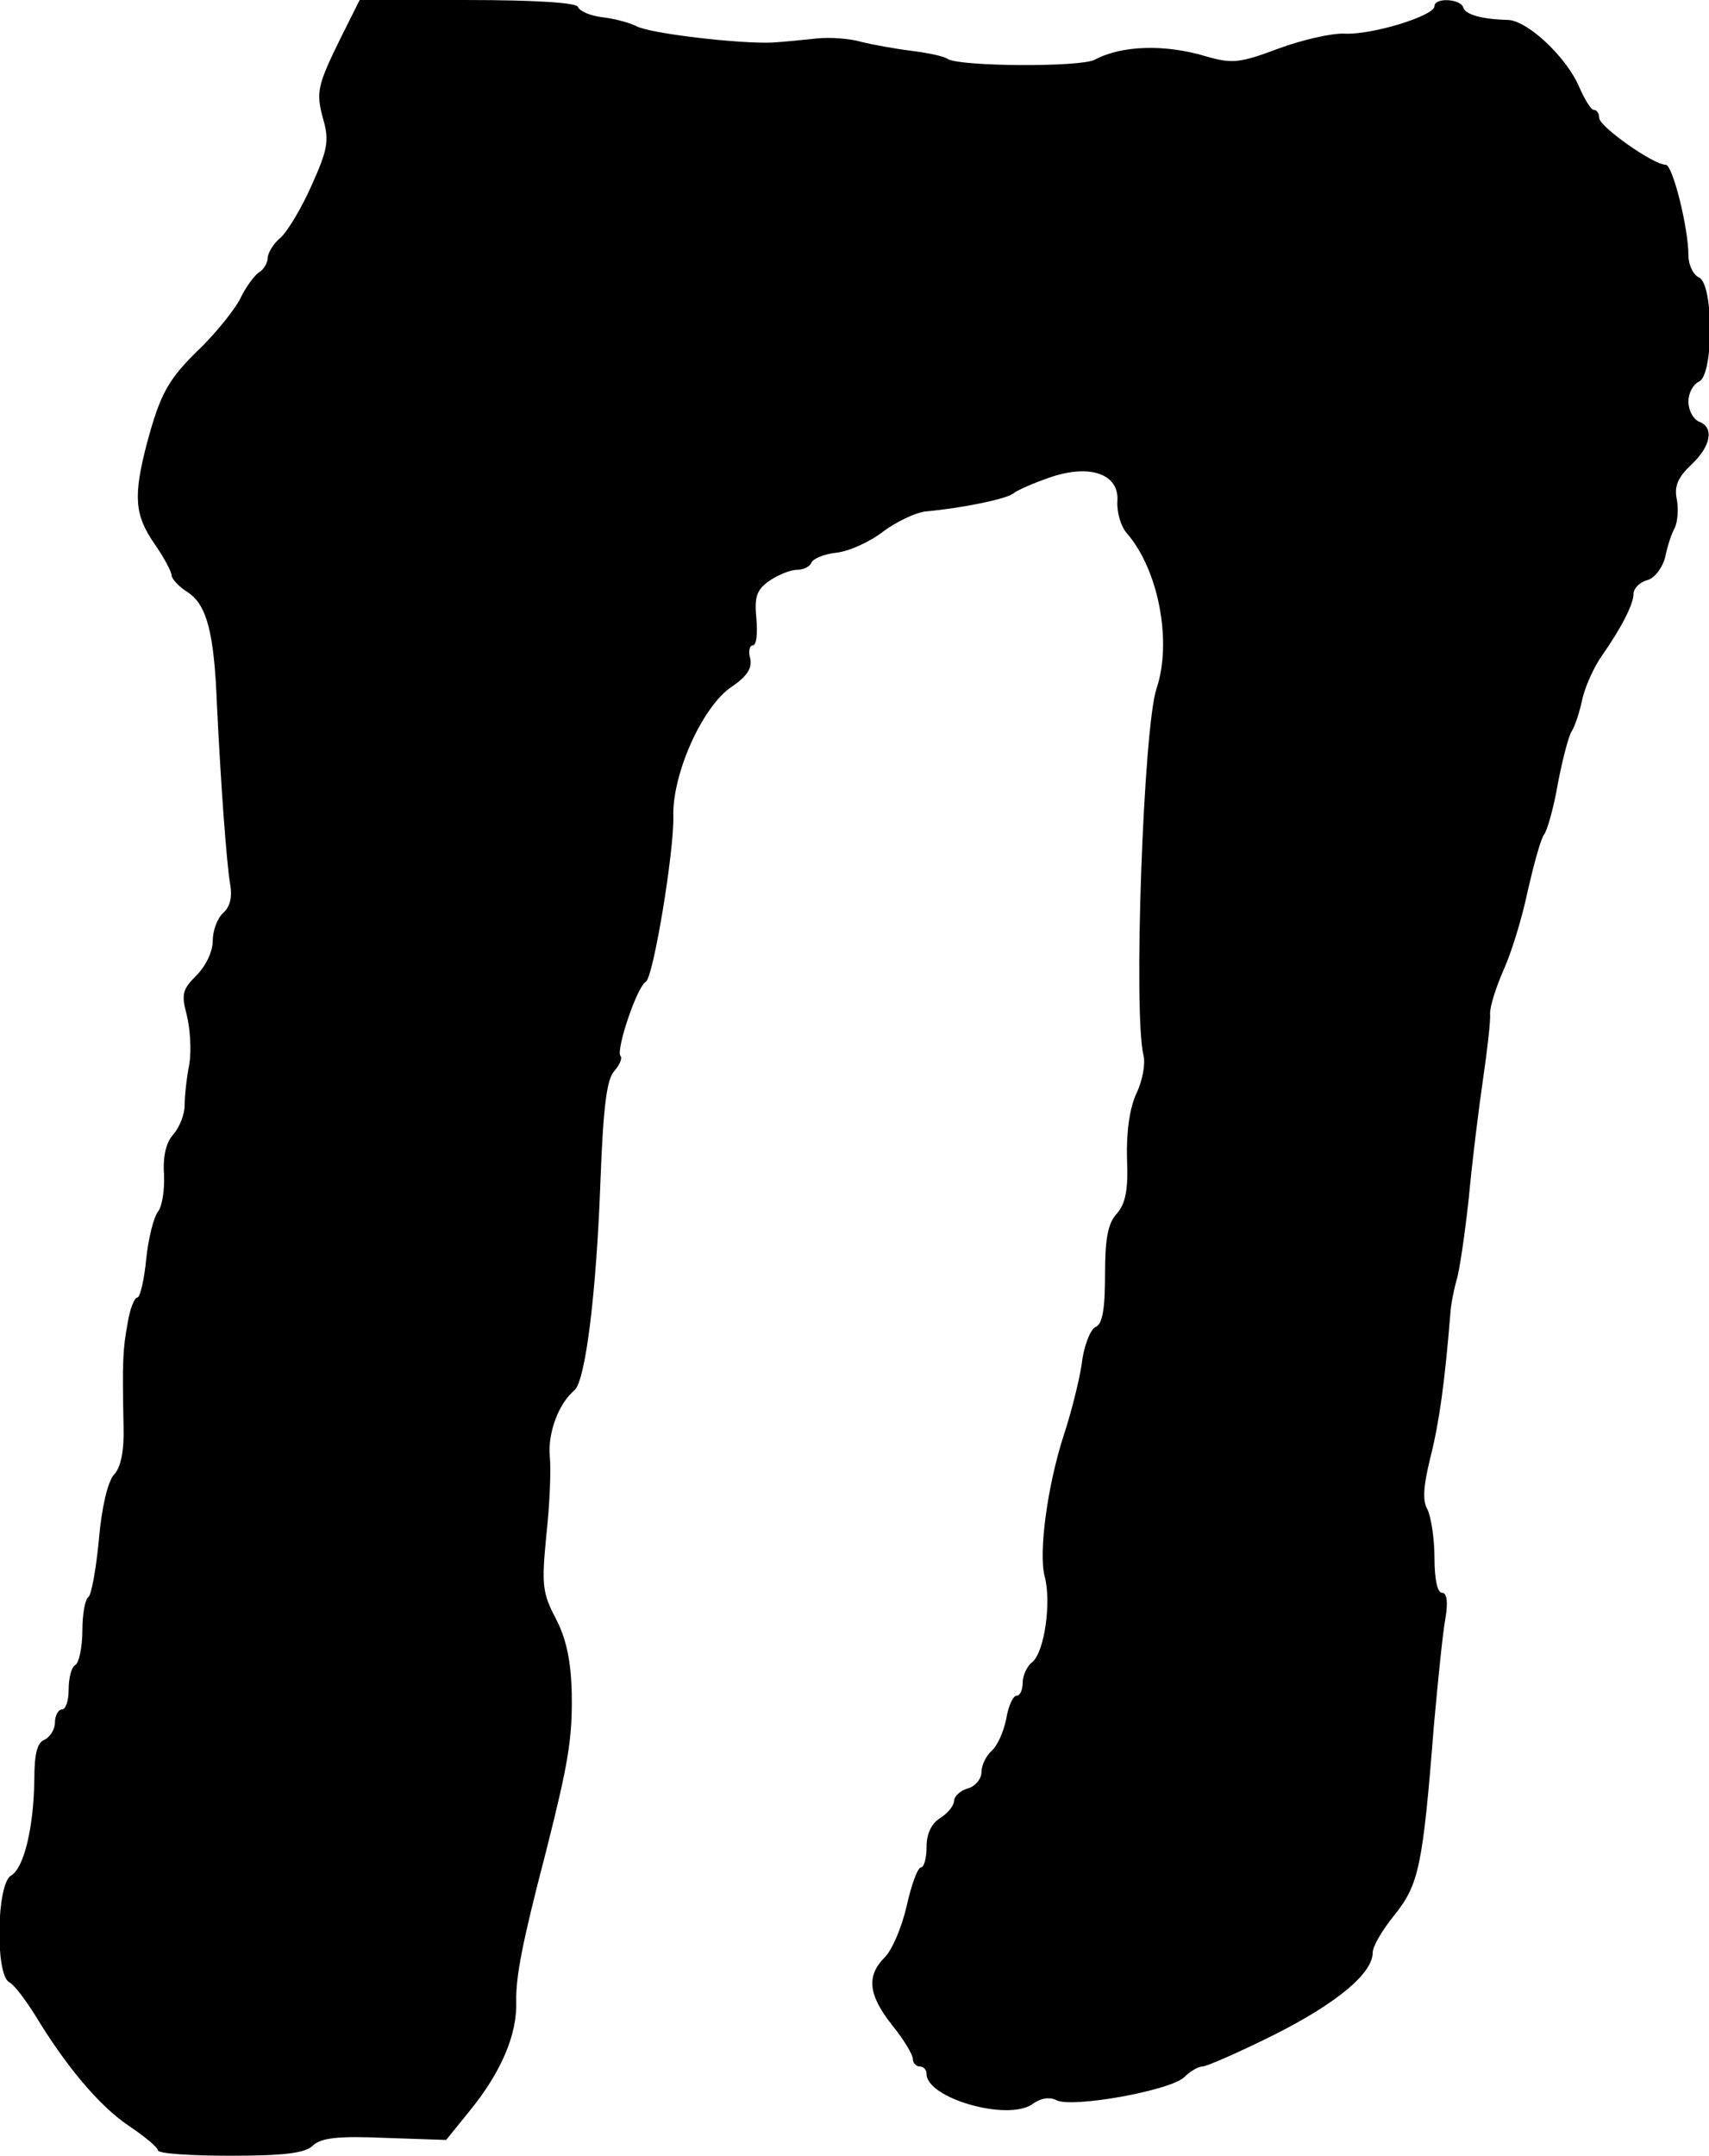 <?xml version="1.0" standalone="no"?>
<!DOCTYPE svg PUBLIC "-//W3C//DTD SVG 20010904//EN"
 "http://www.w3.org/TR/2001/REC-SVG-20010904/DTD/svg10.dtd">
<svg version="1.0" xmlns="http://www.w3.org/2000/svg"
 width="249pt" height="314pt" viewBox="0 0 249 314"
 preserveAspectRatio="xMidYMid meet">
<g transform="translate(0,314) scale(0.1,-0.1)"
fill="#000000" stroke="none">
<path d="M498 3088 c-36 -73 -38 -82 -27 -122 9 -31 6 -45 -17 -96 -14 -32
-35 -67 -45 -76 -11 -9 -19 -23 -19 -30 0 -7 -6 -17 -13 -21 -6 -4 -19 -21
-27 -38 -8 -16 -34 -48 -56 -70 -49 -47 -60 -67 -80 -141 -20 -77 -18 -104 11
-146 14 -20 25 -41 25 -46 0 -5 11 -17 24 -25 27 -18 38 -58 42 -162 6 -123
14 -229 19 -261 4 -21 0 -35 -10 -44 -8 -7 -15 -25 -15 -40 0 -16 -10 -37 -24
-51 -20 -20 -22 -27 -14 -57 5 -20 7 -51 4 -71 -4 -20 -7 -47 -7 -61 0 -14 -8
-33 -17 -43 -10 -11 -15 -32 -13 -58 1 -23 -3 -47 -9 -54 -6 -8 -14 -39 -17
-69 -3 -31 -9 -56 -13 -56 -4 0 -11 -17 -14 -37 -7 -38 -8 -54 -6 -151 1 -35
-4 -60 -14 -70 -9 -10 -18 -48 -22 -95 -4 -43 -11 -80 -15 -83 -5 -3 -9 -25
-9 -49 0 -24 -5 -47 -10 -50 -6 -3 -10 -19 -10 -36 0 -16 -4 -29 -10 -29 -5 0
-10 -9 -10 -19 0 -10 -7 -21 -15 -25 -11 -4 -15 -21 -15 -58 -1 -70 -15 -129
-34 -140 -21 -12 -23 -143 -3 -155 8 -4 24 -26 38 -48 44 -73 93 -132 136
-161 24 -16 43 -32 43 -36 0 -5 48 -8 106 -8 80 0 109 4 120 15 12 11 36 14
105 11 l89 -3 34 42 c45 55 70 111 68 160 0 38 8 82 44 220 32 127 38 162 37
228 -1 48 -8 80 -23 109 -20 38 -21 50 -14 122 5 45 7 96 5 115 -3 34 13 77
36 96 16 14 32 141 38 309 4 104 9 144 20 156 8 9 12 19 9 22 -7 8 24 101 37
108 11 7 41 189 40 240 -2 62 42 160 84 189 24 16 31 28 28 42 -3 10 -1 19 4
19 5 0 7 17 5 39 -3 31 0 42 19 55 13 9 31 16 40 16 10 0 19 5 21 10 2 6 18
13 37 15 18 2 49 16 68 31 19 14 46 27 61 29 55 5 117 18 128 26 6 5 29 15 52
23 59 21 103 6 100 -34 -1 -16 5 -37 14 -47 46 -53 66 -158 43 -226 -19 -57
-34 -472 -19 -534 3 -12 -1 -36 -10 -55 -10 -21 -15 -56 -14 -95 2 -46 -2 -66
-15 -81 -13 -14 -17 -37 -17 -89 0 -51 -4 -72 -14 -76 -7 -3 -17 -27 -20 -54
-4 -26 -16 -73 -26 -103 -24 -74 -37 -171 -28 -206 10 -37 0 -110 -18 -125 -8
-6 -14 -20 -14 -30 0 -11 -4 -19 -9 -19 -5 0 -12 -15 -15 -34 -4 -19 -13 -39
-21 -46 -8 -7 -15 -21 -15 -31 0 -10 -9 -21 -20 -24 -11 -3 -20 -12 -20 -18 0
-7 -9 -18 -20 -25 -13 -8 -20 -23 -20 -42 0 -17 -4 -30 -8 -30 -5 0 -14 -25
-21 -56 -7 -31 -21 -64 -32 -75 -27 -27 -24 -55 11 -99 17 -21 30 -43 30 -49
0 -6 5 -11 10 -11 6 0 10 -5 10 -11 0 -35 117 -69 154 -44 12 9 25 11 35 6 22
-12 168 14 187 34 8 8 20 15 26 15 6 0 54 21 106 47 91 46 142 89 142 119 0 9
14 33 32 55 35 44 41 70 57 274 6 66 13 137 17 158 4 24 2 37 -5 37 -7 0 -11
21 -11 51 0 28 -5 59 -10 70 -8 13 -6 35 4 76 13 51 21 110 29 208 1 17 6 39
9 50 4 11 12 65 18 120 5 55 15 134 21 175 6 41 11 84 10 94 0 11 9 39 20 64
11 24 27 76 35 115 9 39 19 76 24 82 4 5 14 39 20 75 7 36 16 70 20 75 4 6 11
26 15 45 4 19 17 48 29 65 28 40 46 75 46 90 0 8 9 17 20 20 11 3 22 18 26 33
3 15 9 34 14 43 4 8 6 27 3 42 -4 19 2 32 21 50 29 27 34 55 11 63 -8 4 -15
16 -15 29 0 13 7 25 15 29 22 8 22 144 0 152 -8 4 -15 18 -15 32 0 40 -23 132
-33 132 -18 0 -96 55 -97 68 0 6 -3 12 -8 12 -4 0 -13 15 -21 33 -18 43 -75
97 -104 98 -39 1 -62 8 -65 18 -4 13 -42 15 -42 2 0 -14 -91 -42 -131 -40 -18
1 -62 -9 -97 -22 -56 -21 -67 -22 -105 -11 -60 18 -123 16 -162 -5 -21 -11
-195 -10 -214 1 -5 4 -29 9 -53 12 -24 3 -57 9 -73 13 -17 5 -46 7 -65 5 -19
-2 -48 -5 -65 -6 -47 -2 -178 13 -198 24 -10 5 -32 11 -50 13 -17 2 -33 9 -35
15 -2 6 -61 10 -161 10 l-157 0 -26 -52z"/>
</g>
</svg>
